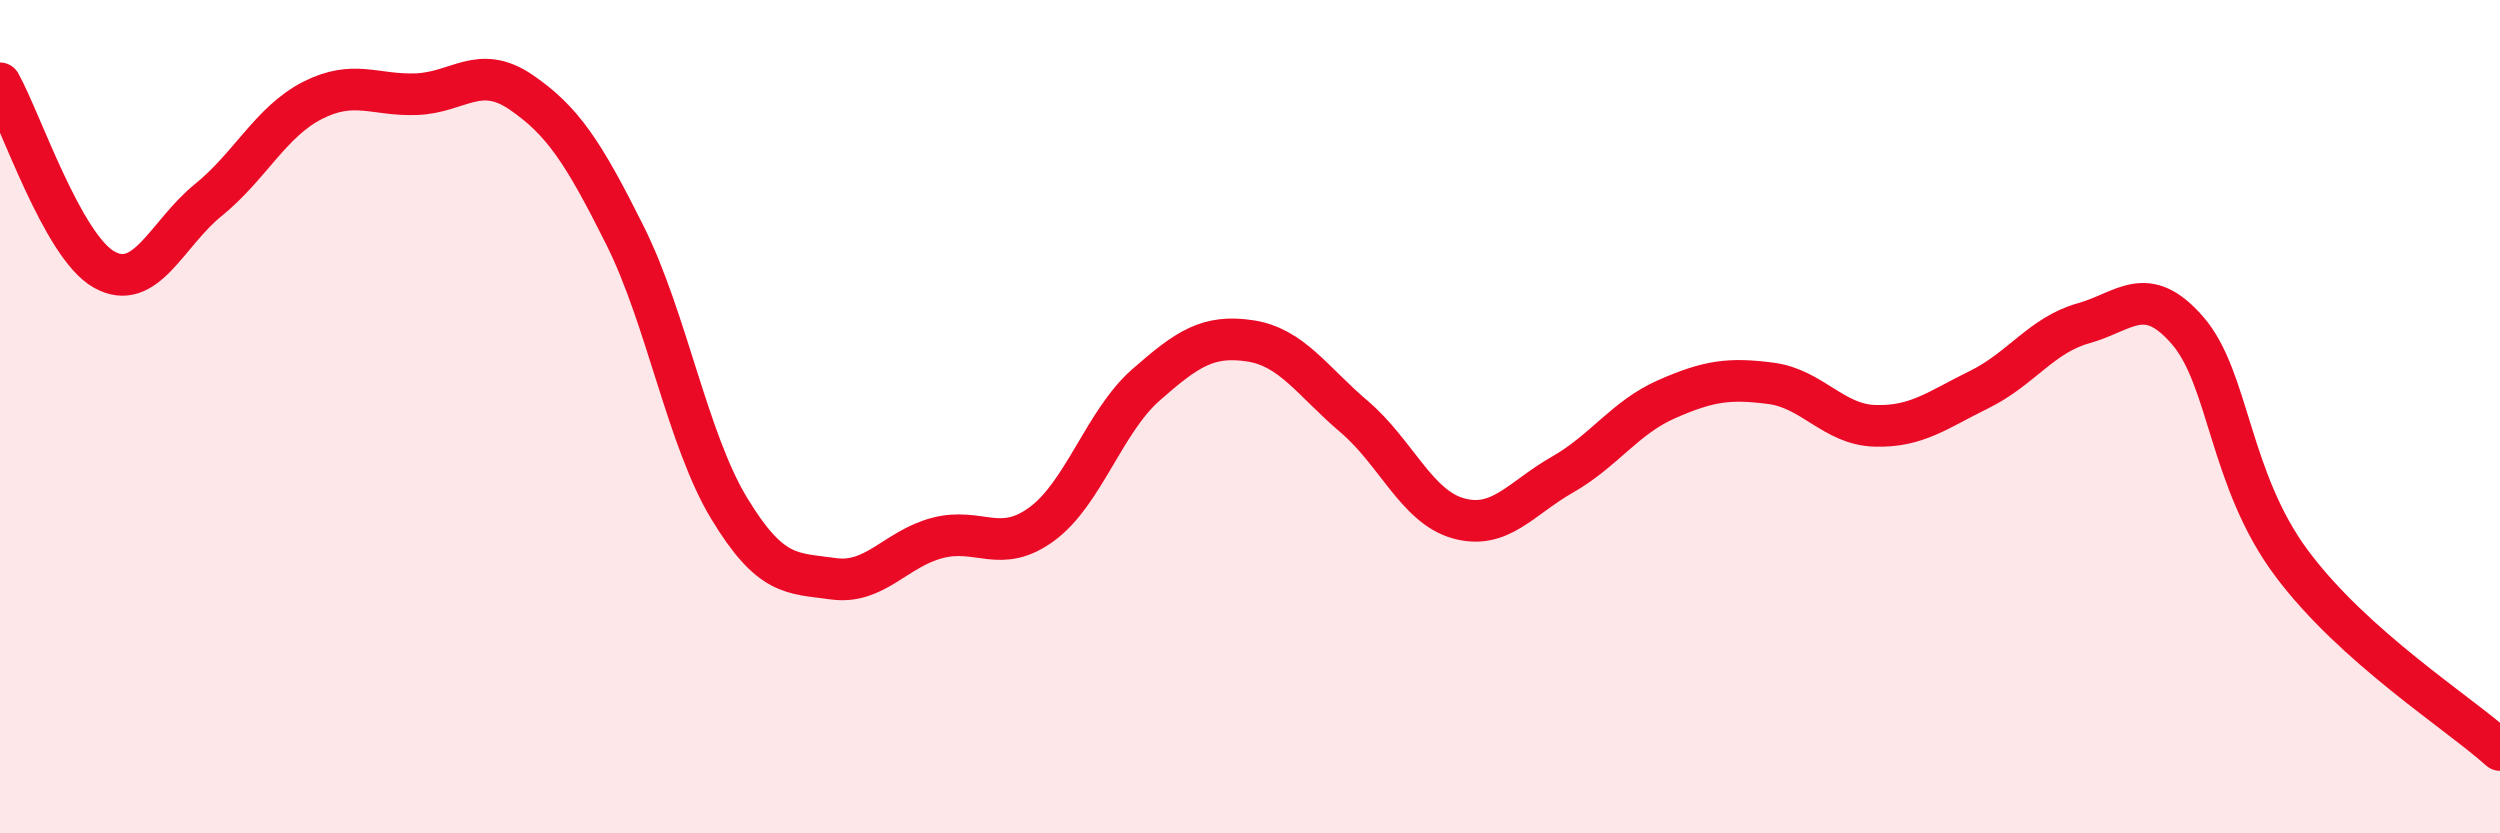 
    <svg width="60" height="20" viewBox="0 0 60 20" xmlns="http://www.w3.org/2000/svg">
      <path
        d="M 0,2 C 0.5,2.89 1.5,5.91 2.5,6.47 C 3.5,7.03 4,5.61 5,4.8 C 6,3.99 6.5,2.92 7.5,2.41 C 8.5,1.9 9,2.3 10,2.26 C 11,2.22 11.5,1.53 12.5,2.21 C 13.5,2.89 14,3.65 15,5.65 C 16,7.65 16.5,10.55 17.5,12.2 C 18.5,13.85 19,13.75 20,13.89 C 21,14.03 21.5,13.17 22.5,12.91 C 23.5,12.65 24,13.31 25,12.58 C 26,11.85 26.5,10.12 27.5,9.24 C 28.5,8.36 29,8.03 30,8.18 C 31,8.33 31.5,9.15 32.5,10 C 33.5,10.85 34,12.16 35,12.44 C 36,12.72 36.5,11.96 37.5,11.39 C 38.5,10.82 39,10.02 40,9.58 C 41,9.14 41.5,9.07 42.5,9.2 C 43.5,9.33 44,10.19 45,10.22 C 46,10.25 46.5,9.84 47.5,9.35 C 48.5,8.86 49,8.04 50,7.76 C 51,7.48 51.5,6.78 52.5,7.93 C 53.5,9.08 53.5,11.51 55,13.52 C 56.5,15.53 59,17.1 60,18L60 20L0 20Z"
        fill="#EB0A25"
        opacity="0.1"
        stroke-linecap="round"
        stroke-linejoin="round"
      />
      <path
        d="M 0,2 C 0.5,2.89 1.5,5.91 2.5,6.47 C 3.5,7.03 4,5.61 5,4.8 C 6,3.99 6.5,2.92 7.5,2.41 C 8.5,1.9 9,2.3 10,2.26 C 11,2.22 11.5,1.53 12.5,2.21 C 13.5,2.89 14,3.65 15,5.65 C 16,7.65 16.5,10.55 17.5,12.2 C 18.5,13.85 19,13.75 20,13.89 C 21,14.03 21.5,13.17 22.5,12.91 C 23.5,12.65 24,13.31 25,12.58 C 26,11.85 26.5,10.12 27.5,9.24 C 28.5,8.36 29,8.03 30,8.18 C 31,8.33 31.5,9.15 32.5,10 C 33.5,10.85 34,12.16 35,12.44 C 36,12.72 36.5,11.96 37.5,11.39 C 38.5,10.82 39,10.02 40,9.58 C 41,9.14 41.5,9.07 42.5,9.2 C 43.5,9.33 44,10.19 45,10.22 C 46,10.25 46.5,9.84 47.5,9.35 C 48.5,8.86 49,8.04 50,7.76 C 51,7.48 51.5,6.78 52.5,7.93 C 53.5,9.08 53.5,11.51 55,13.52 C 56.5,15.53 59,17.1 60,18"
        stroke="#EB0A25"
        stroke-width="1"
        fill="none"
        stroke-linecap="round"
        stroke-linejoin="round"
      />
    </svg>
  